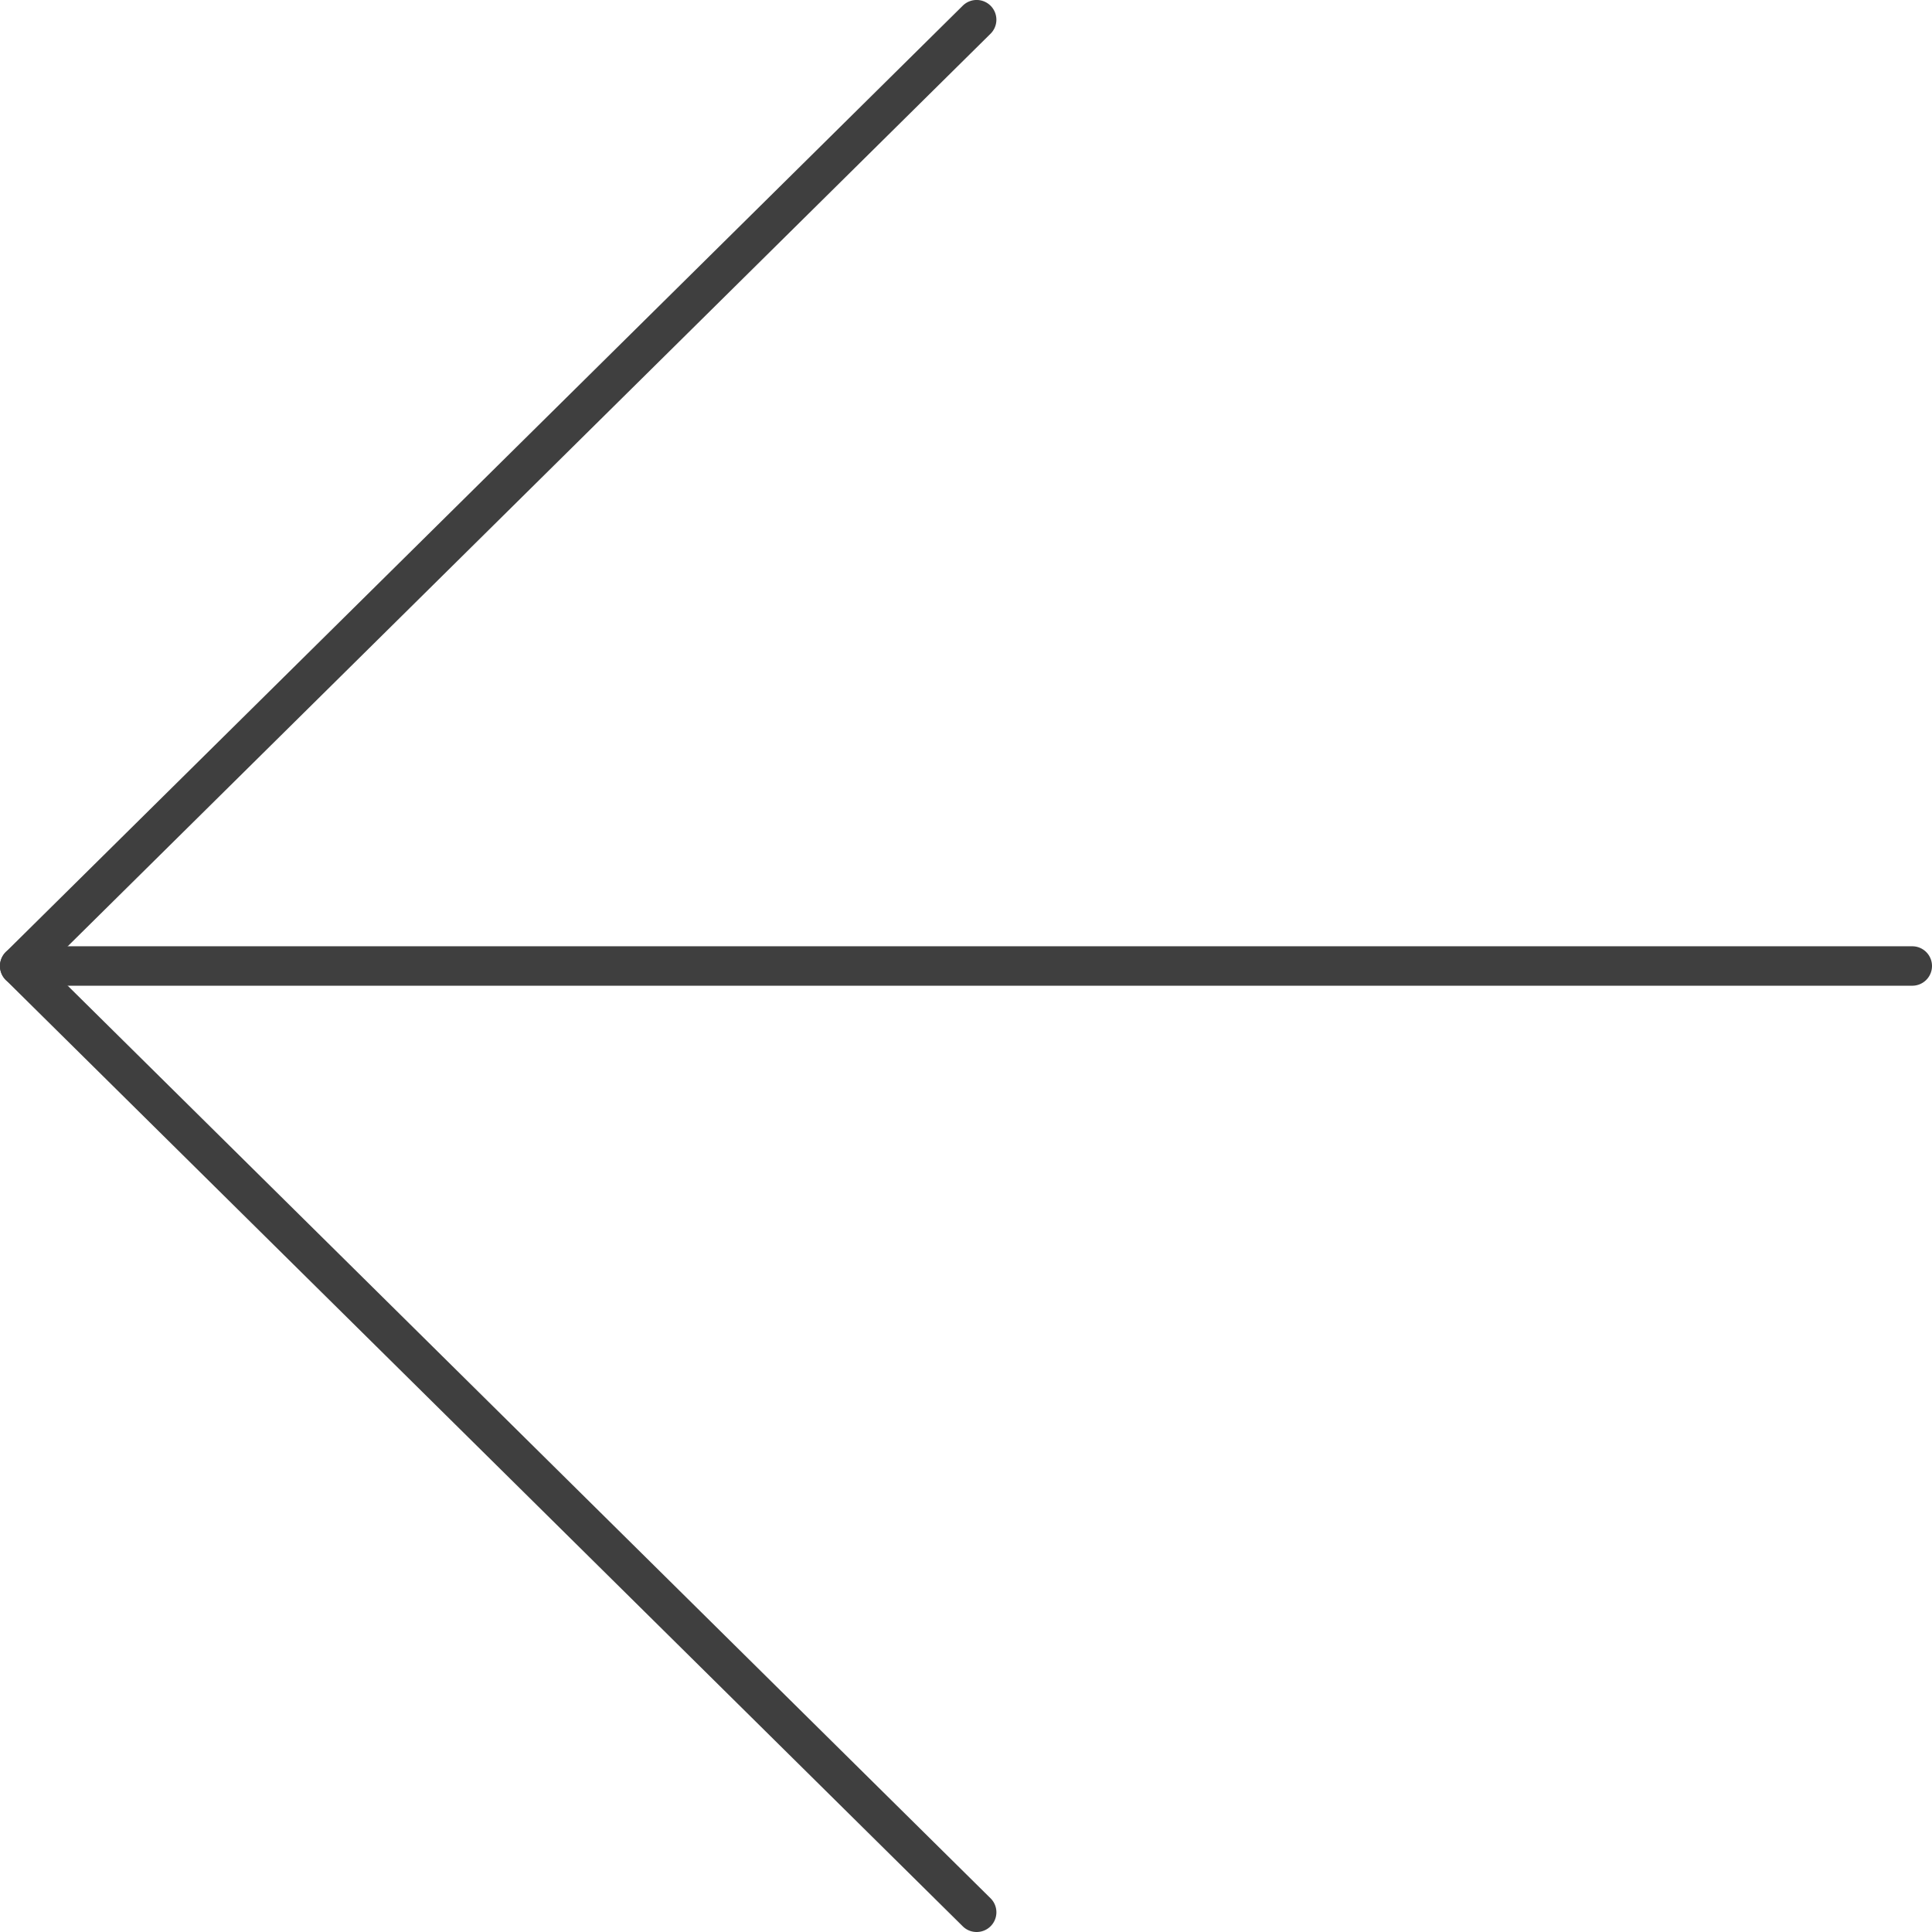 <svg xmlns="http://www.w3.org/2000/svg" width="24.5" height="24.5" viewBox="0 0 24.5 24.5">
  <g id="グループ_10" data-name="グループ 10" transform="translate(0.25 0.25)">
    <path id="パス_1058" data-name="パス 1058" d="M29,12.25H5a.25.25,0,0,1,0-.5H29a.25.25,0,0,1,0,.5Z" transform="translate(-5 0)" fill="#3f3f3f"/>
    <path id="パス_1059" data-name="パス 1059" d="M24.135,29.25a.249.249,0,0,1-.176-.072l-12.135-12a.25.25,0,0,1,0-.356l12.135-12a.25.25,0,1,1,.352.356L12.356,17,24.311,28.822a.25.25,0,0,1-.176.428Z" transform="translate(-12 -5)" fill="#3f3f3f"/>
  </g>
</svg>
